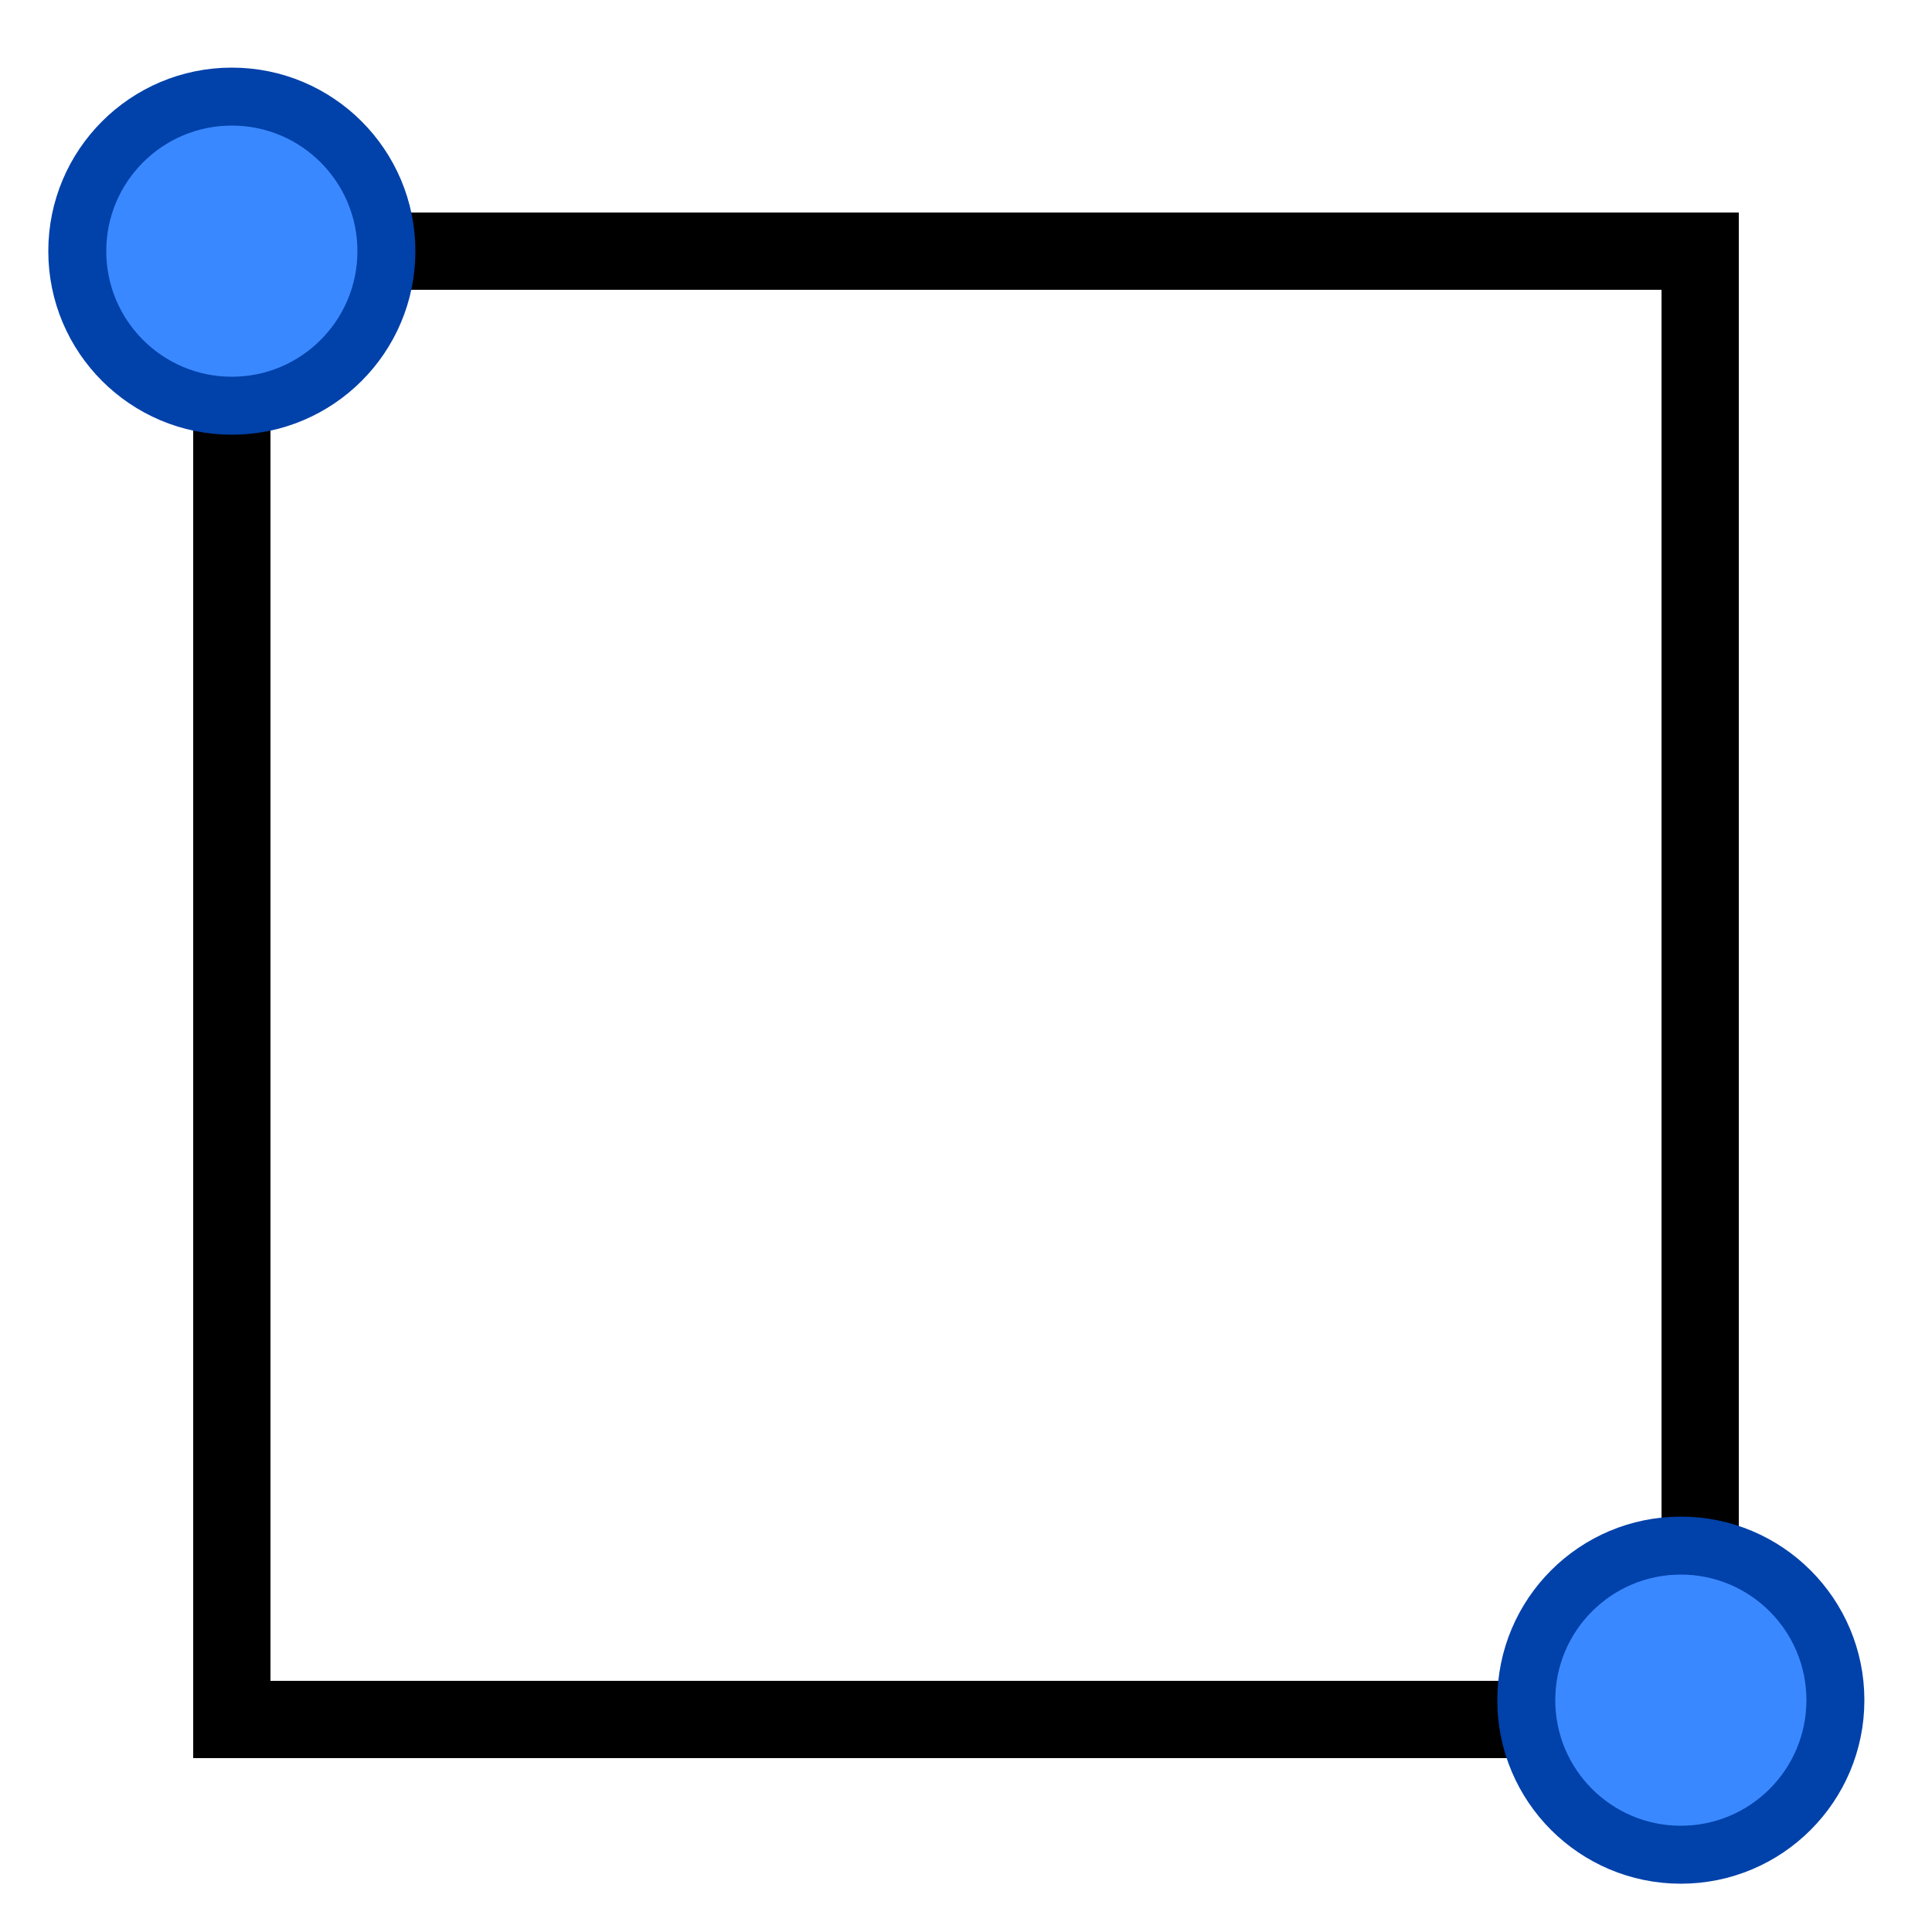 ﻿<?xml version="1.0" encoding="utf-8" standalone="yes"?>
<svg width="16" height="16" viewBox="0 0 100 100" version="1.1" xmlns="http://www.w3.org/2000/svg">
  <title>Rectangle</title>
  <defs />
  <g>
    <rect x="12" y="13" width="76" height="76" fill="none" stroke="#000000" stroke-width="4" stroke-miterlimit="10" />
    <ellipse cx="12" cy="13" rx="8" ry="8" fill="#3A88FF" stroke="#0041AA" stroke-width="3" />
    <ellipse cx="87" cy="88" rx="8" ry="8" fill="#3A88FF" stroke="#0041AA" stroke-width="3" />
  </g>
</svg>